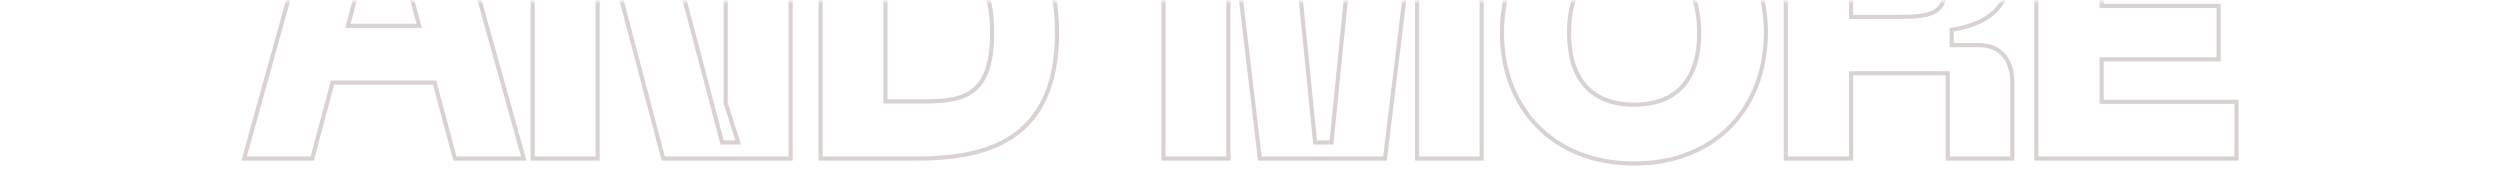 <?xml version="1.0" encoding="UTF-8"?> <svg xmlns="http://www.w3.org/2000/svg" width="1004" height="75" viewBox="0 0 1004 75" fill="none"> <mask id="mask0_690_252" style="mask-type:alpha" maskUnits="userSpaceOnUse" x="0" y="0" width="1004" height="75"> <rect x="0.629" y="0.502" width="1002.74" height="73.614" fill="#BE4031"></rect> </mask> <g mask="url(#mask0_690_252)"> <path d="M98.034 63.664L97.231 63.441L96.938 64.496H98.034V63.664ZM125.394 63.664V64.496H126.034L126.199 63.879L125.394 63.664ZM133.559 33.152V32.319H132.92L132.755 32.936L133.559 33.152ZM174.529 33.152L175.333 32.936L175.168 32.319H174.529V33.152ZM182.694 63.664L181.889 63.879L182.054 64.496H182.694V63.664ZM210.341 63.664V64.496H211.438L211.143 63.439L210.341 63.664ZM182.121 -37.327L182.923 -37.551L182.753 -38.16H182.121V-37.327ZM126.11 -37.327V-38.16H125.478L125.308 -37.55L126.11 -37.327ZM139.719 10.375L138.914 10.16L138.634 11.208H139.719V10.375ZM150.749 -30.881V-31.714H150.11L149.945 -31.096L150.749 -30.881ZM157.195 -30.881L157.999 -31.098L157.833 -31.714H157.195V-30.881ZM168.369 10.375V11.208H169.457L169.173 10.157L168.369 10.375ZM98.034 64.496H125.394V62.831H98.034V64.496ZM126.199 63.879L134.364 33.367L132.755 32.936L124.59 63.448L126.199 63.879ZM133.559 33.984H174.529V32.319H133.559V33.984ZM173.724 33.367L181.889 63.879L183.498 63.448L175.333 32.936L173.724 33.367ZM182.694 64.496H210.341V62.831H182.694V64.496ZM211.143 63.439L182.923 -37.551L181.319 -37.103L209.539 63.888L211.143 63.439ZM182.121 -38.16H126.11V-36.494H182.121V-38.16ZM125.308 -37.55L97.231 63.441L98.836 63.887L126.913 -37.104L125.308 -37.55ZM140.524 10.59L151.554 -30.666L149.945 -31.096L138.914 10.16L140.524 10.59ZM150.749 -30.048H157.195V-31.714H150.749V-30.048ZM156.392 -30.663L167.565 10.593L169.173 10.157L157.999 -31.098L156.392 -30.663ZM168.369 9.542H139.719V11.208H168.369V9.542ZM213.941 63.664H213.108V64.496H213.941V63.664ZM240.012 63.664V64.496H240.845V63.664H240.012ZM240.012 -14.98H240.845V-15.108L240.807 -15.23L240.012 -14.98ZM234.999 -30.881V-31.714H233.863L234.204 -30.63L234.999 -30.881ZM241.445 -30.881L242.25 -31.093L242.087 -31.714H241.445V-30.881ZM266.37 63.664L265.565 63.876L265.728 64.496H266.37V63.664ZM317.51 63.664V64.496H318.343V63.664H317.51ZM317.51 -37.327H318.343V-38.16H317.51V-37.327ZM291.439 -37.327V-38.16H290.606V-37.327H291.439ZM291.439 41.317H290.606V41.445L290.644 41.567L291.439 41.317ZM296.452 57.217V58.05H297.588L297.247 56.967L296.452 57.217ZM290.006 57.217L289.201 57.43L289.364 58.05H290.006V57.217ZM265.081 -37.327L265.886 -37.539L265.723 -38.16H265.081V-37.327ZM213.941 -37.327V-38.16H213.108V-37.327H213.941ZM213.941 64.496H240.012V62.831H213.941V64.496ZM240.845 63.664V-14.98H239.179V63.664H240.845ZM240.807 -15.23L235.793 -31.131L234.204 -30.63L239.218 -14.73L240.807 -15.23ZM234.999 -30.048H241.445V-31.714H234.999V-30.048ZM240.639 -30.668L265.565 63.876L267.176 63.451L242.25 -31.093L240.639 -30.668ZM266.37 64.496H317.51V62.831H266.37V64.496ZM318.343 63.664V-37.327H316.677V63.664H318.343ZM317.51 -38.16H291.439V-36.494H317.51V-38.16ZM290.606 -37.327V41.317H292.272V-37.327H290.606ZM290.644 41.567L295.658 57.468L297.247 56.967L292.233 41.066L290.644 41.567ZM296.452 56.385H290.006V58.05H296.452V56.385ZM290.812 57.005L265.886 -37.539L264.276 -37.115L289.201 57.43L290.812 57.005ZM265.081 -38.16H213.941V-36.494H265.081V-38.16ZM213.108 -37.327V63.664H214.774V-37.327H213.108ZM329.531 63.664H328.698V64.496H329.531V63.664ZM329.531 -37.327V-38.16H328.698V-37.327H329.531ZM355.602 40.744H354.769V41.577H355.602V40.744ZM355.602 -14.55V-15.383H354.769V-14.55H355.602ZM329.531 64.496H368.208V62.831H329.531V64.496ZM368.208 64.496C382.068 64.496 396.357 62.745 407.191 55.4C418.094 48.009 425.337 35.072 425.337 13.097H423.672C423.672 34.669 416.59 47.016 406.256 54.021C395.854 61.073 381.995 62.831 368.208 62.831V64.496ZM425.337 13.097C425.337 -8.808 418.093 -21.709 407.19 -29.082C396.356 -36.408 382.068 -38.16 368.208 -38.16V-36.494C381.995 -36.494 395.855 -34.736 406.257 -27.702C416.591 -20.714 423.672 -8.403 423.672 13.097H425.337ZM368.208 -38.16H329.531V-36.494H368.208V-38.16ZM328.698 -37.327V63.664H330.363V-37.327H328.698ZM356.435 40.744V-14.55H354.769V40.744H356.435ZM355.602 -13.717H368.208V-15.383H355.602V-13.717ZM368.208 -13.717C372.512 -13.717 376.497 -13.681 380.074 -13.212C383.648 -12.744 386.752 -11.852 389.312 -10.182C394.365 -6.886 397.6 -0.339 397.6 13.097H399.266C399.266 -0.542 395.984 -7.818 390.222 -11.577C387.374 -13.435 383.996 -14.378 380.291 -14.864C376.589 -15.348 372.499 -15.383 368.208 -15.383V-13.717ZM397.6 13.097C397.6 26.536 394.399 33.081 389.364 36.376C386.814 38.045 383.715 38.937 380.135 39.405C376.551 39.874 372.548 39.911 368.208 39.911V41.577C372.535 41.577 376.643 41.542 380.351 41.057C384.063 40.572 387.437 39.629 390.277 37.77C396.022 34.01 399.266 26.732 399.266 13.097H397.6ZM368.208 39.911H355.602V41.577H368.208V39.911ZM467.262 63.664H466.429V64.496H467.262V63.664ZM493.333 63.664V64.496H494.166V63.664H493.333ZM493.333 0.777H494.166V0.712L494.156 0.647L493.333 0.777ZM488.32 -30.881V-31.714H487.345L487.497 -30.75L488.32 -30.881ZM494.766 -30.881L495.593 -30.978L495.506 -31.714H494.766V-30.881ZM505.939 63.664L505.112 63.761L505.199 64.496H505.939V63.664ZM556.22 63.664V64.496H556.958L557.047 63.764L556.22 63.664ZM567.68 -30.881V-31.714H566.942L566.853 -30.981L567.68 -30.881ZM573.839 -30.881L574.663 -30.758L574.806 -31.714H573.839V-30.881ZM569.112 0.777L568.288 0.654L568.279 0.715V0.777H569.112ZM569.112 63.664H568.279V64.496H569.112V63.664ZM595.04 63.664V64.496H595.873V63.664H595.04ZM595.04 -37.327H595.873V-38.16H595.04V-37.327ZM544.187 -37.327V-38.16H543.433L543.358 -37.41L544.187 -37.327ZM534.732 57.217V58.05H535.486L535.561 57.3L534.732 57.217ZM528.143 57.217L527.314 57.3L527.389 58.05H528.143V57.217ZM518.688 -37.327L519.517 -37.41L519.442 -38.16H518.688V-37.327ZM467.262 -37.327V-38.16H466.429V-37.327H467.262ZM467.262 64.496H493.333V62.831H467.262V64.496ZM494.166 63.664V0.777H492.501V63.664H494.166ZM494.156 0.647L489.142 -31.011L487.497 -30.75L492.511 0.908L494.156 0.647ZM488.32 -30.048H494.766V-31.714H488.32V-30.048ZM493.939 -30.783L505.112 63.761L506.766 63.566L495.593 -30.978L493.939 -30.783ZM505.939 64.496H556.22V62.831H505.939V64.496ZM557.047 63.764L568.506 -30.78L566.853 -30.981L555.393 63.563L557.047 63.764ZM567.68 -30.048H573.839V-31.714H567.68V-30.048ZM573.016 -31.004L568.288 0.654L569.936 0.9L574.663 -30.758L573.016 -31.004ZM568.279 0.777V63.664H569.945V0.777H568.279ZM569.112 64.496H595.04V62.831H569.112V64.496ZM595.873 63.664V-37.327H594.207V63.664H595.873ZM595.04 -38.16H544.187V-36.494H595.04V-38.16ZM543.358 -37.41L533.904 57.135L535.561 57.3L545.016 -37.244L543.358 -37.41ZM534.732 56.385H528.143V58.05H534.732V56.385ZM528.972 57.135L519.517 -37.41L517.86 -37.244L527.314 57.3L528.972 57.135ZM518.688 -38.16H467.262V-36.494H518.688V-38.16ZM466.429 -37.327V63.664H468.095V-37.327H466.429ZM602.349 13.097C602.349 28.255 607.465 41.616 616.803 51.192C626.145 60.771 639.655 66.502 656.327 66.502V64.836C640.052 64.836 626.989 59.251 617.996 50.029C608.998 40.803 604.015 27.877 604.015 13.097H602.349ZM656.327 66.502C672.929 66.502 686.368 60.77 695.656 51.19C704.94 41.614 710.019 28.253 710.019 13.097H708.353C708.353 27.879 703.404 40.805 694.46 50.03C685.52 59.252 672.53 64.836 656.327 64.836V66.502ZM710.019 13.097C710.019 -1.989 704.939 -15.314 695.656 -24.872C686.367 -34.433 672.929 -40.165 656.327 -40.165V-38.499C672.53 -38.499 685.52 -32.915 694.461 -23.711C703.405 -14.503 708.353 -1.613 708.353 13.097H710.019ZM656.327 -40.165C639.655 -40.165 626.145 -34.434 616.804 -24.873C607.465 -15.316 602.349 -1.991 602.349 13.097H604.015C604.015 -1.611 608.997 -14.501 617.995 -23.709C626.989 -32.914 640.052 -38.499 656.327 -38.499V-40.165ZM630.946 13.097C630.946 4.121 633.102 -2.85 637.289 -7.569C641.462 -12.272 647.762 -14.863 656.327 -14.863V-16.529C647.416 -16.529 640.609 -13.821 636.043 -8.675C631.492 -3.546 629.28 3.88 629.28 13.097H630.946ZM656.327 -14.863C664.822 -14.863 671.086 -12.307 675.24 -7.623C679.408 -2.922 681.566 4.048 681.566 13.097H683.231C683.231 3.81 681.019 -3.617 676.486 -8.728C671.937 -13.857 665.165 -16.529 656.327 -16.529V-14.863ZM681.566 13.097C681.566 22.149 679.443 29.156 675.29 33.892C671.154 38.609 664.892 41.2 656.327 41.2V42.866C665.239 42.866 672.012 40.157 676.543 34.99C681.057 29.842 683.231 22.381 683.231 13.097H681.566ZM656.327 41.2C647.762 41.2 641.462 38.608 637.29 33.889C633.103 29.152 630.946 22.145 630.946 13.097H629.28C629.28 22.384 631.492 29.845 636.042 34.992C640.608 40.157 647.416 42.866 656.327 42.866V41.2ZM717.187 63.664H716.354V64.496H717.187V63.664ZM743.401 63.664V64.496H744.234V63.664H743.401ZM743.401 29.427V28.594H742.568V29.427H743.401ZM782.222 29.427H783.055V28.594H782.222V29.427ZM782.222 63.664H781.389V64.496H782.222V63.664ZM808.15 63.664V64.496H808.983V63.664H808.15ZM783.797 18.11H782.964V18.943H783.797V18.11ZM783.797 11.951L783.669 11.128L782.964 11.238V11.951H783.797ZM717.187 -37.327V-38.16H716.354V-37.327H717.187ZM743.401 6.794H742.568V7.627H743.401V6.794ZM743.401 -14.55V-15.383H742.568V-14.55H743.401ZM717.187 64.496H743.401V62.831H717.187V64.496ZM744.234 63.664V29.427H742.568V63.664H744.234ZM743.401 30.26H782.222V28.594H743.401V30.26ZM781.389 29.427V63.664H783.055V29.427H781.389ZM782.222 64.496H808.15V62.831H782.222V64.496ZM808.983 63.664V33.152H807.317V63.664H808.983ZM808.983 33.152C808.983 28.359 807.729 24.38 805.264 21.588C802.787 18.782 799.177 17.277 794.684 17.277V18.943C798.787 18.943 801.909 20.304 804.016 22.691C806.135 25.092 807.317 28.633 807.317 33.152H808.983ZM794.684 17.277H783.797V18.943H794.684V17.277ZM784.63 18.11V11.951H782.964V18.11H784.63ZM783.926 12.774C788.551 12.051 794.509 10.594 799.325 7.13C804.188 3.632 807.837 -1.88 807.837 -10.539H806.171C806.171 -2.439 802.8 2.578 798.352 5.777C793.857 9.011 788.212 10.418 783.669 11.128L783.926 12.774ZM807.837 -10.539C807.837 -16.238 806.391 -20.858 803.818 -24.567C801.25 -28.269 797.595 -31.009 793.261 -33.015C784.62 -37.016 773.152 -38.16 761.737 -38.16V-36.494C773.099 -36.494 784.264 -35.346 792.562 -31.504C796.697 -29.589 800.089 -27.019 802.449 -23.617C804.805 -20.221 806.171 -15.942 806.171 -10.539H807.837ZM761.737 -38.16H717.187V-36.494H761.737V-38.16ZM716.354 -37.327V63.664H718.02V-37.327H716.354ZM744.234 6.794V-14.55H742.568V6.794H744.234ZM743.401 -13.717H761.737V-15.383H743.401V-13.717ZM761.737 -13.717C767.303 -13.717 771.959 -13.634 775.237 -12.343C776.842 -11.711 778.068 -10.805 778.905 -9.506C779.746 -8.201 780.243 -6.419 780.243 -3.95H781.909C781.909 -6.637 781.367 -8.759 780.305 -10.408C779.239 -12.064 777.699 -13.164 775.848 -13.893C772.214 -15.324 767.202 -15.383 761.737 -15.383V-13.717ZM780.243 -3.95C780.243 -1.506 779.786 0.274 778.993 1.589C778.206 2.894 777.042 3.815 775.489 4.468C772.307 5.805 767.656 5.961 761.737 5.961V7.627C767.564 7.627 772.582 7.496 776.134 6.004C777.946 5.242 779.415 4.113 780.419 2.45C781.416 0.797 781.909 -1.308 781.909 -3.95H780.243ZM761.737 5.961H743.401V7.627H761.737V5.961ZM817.808 63.664H816.975V64.496H817.808V63.664ZM898.17 63.664V64.496H899.003V63.664H898.17ZM898.17 40.887H899.003V40.054H898.17V40.887ZM844.022 40.887H843.189V41.72H844.022V40.887ZM844.022 23.84V23.008H843.189V23.84H844.022ZM891.008 23.84V24.673H891.841V23.84H891.008ZM891.008 2.353H891.841V1.52H891.008V2.353ZM844.022 2.353H843.189V3.186H844.022V2.353ZM844.022 -14.55V-15.383H843.189V-14.55H844.022ZM898.17 -14.55V-13.717H899.003V-14.55H898.17ZM898.17 -37.327H899.003V-38.16H898.17V-37.327ZM817.808 -37.327V-38.16H816.975V-37.327H817.808ZM817.808 64.496H898.17V62.831H817.808V64.496ZM899.003 63.664V40.887H897.337V63.664H899.003ZM898.17 40.054H844.022V41.72H898.17V40.054ZM844.855 40.887V23.84H843.189V40.887H844.855ZM844.022 24.673H891.008V23.008H844.022V24.673ZM891.841 23.84V2.353H890.175V23.84H891.841ZM891.008 1.52H844.022V3.186H891.008V1.52ZM844.855 2.353V-14.55H843.189V2.353H844.855ZM844.022 -13.717H898.17V-15.383H844.022V-13.717ZM899.003 -14.55V-37.327H897.337V-14.55H899.003ZM898.17 -38.16H817.808V-36.494H898.17V-38.16ZM816.975 -37.327V63.664H818.641V-37.327H816.975Z" fill="#DAD2D1"></path> </g> </svg> 
